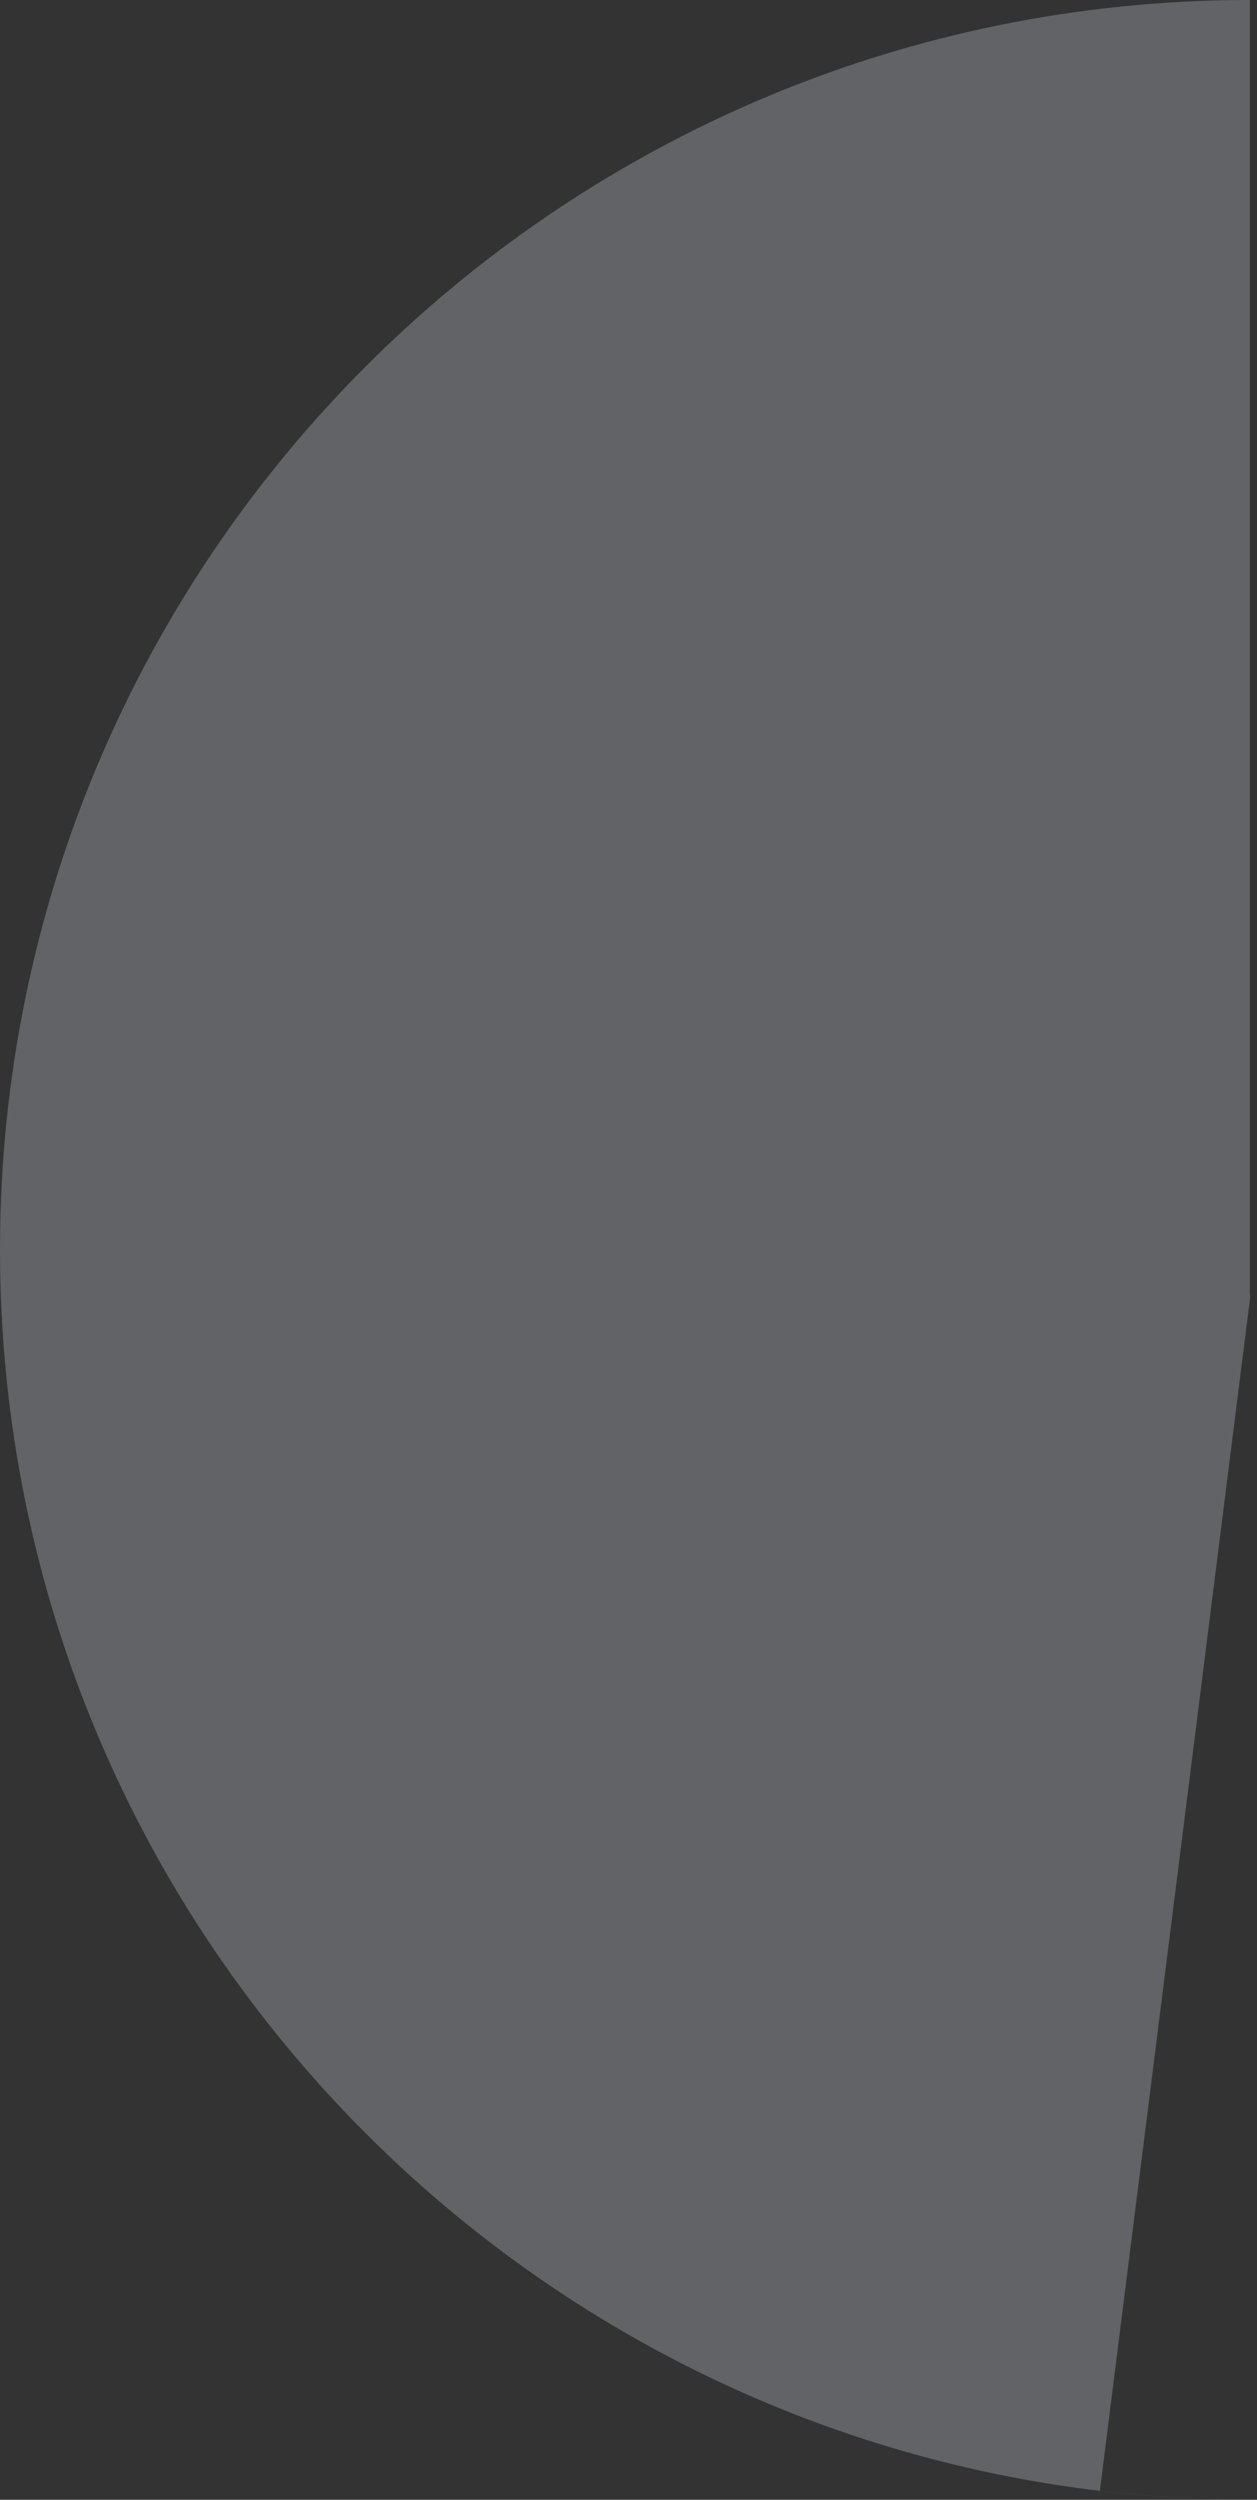 <?xml version="1.0" encoding="UTF-8"?> <svg xmlns="http://www.w3.org/2000/svg" width="176" height="350" viewBox="0 0 176 350" fill="none"><rect x="0" y="0" width="176" height="350" fill="#333333" stroke="none"/> <path opacity="0.25" d="M175 181.125V0C78.35 0 0 78.35 0 175C0 271.606 78.279 349.928 174.868 350C167.806 349.99 160.842 349.563 154 348.74L175.055 181.563L175 181.125Z" fill="#EEF7FF"></path> </svg> 